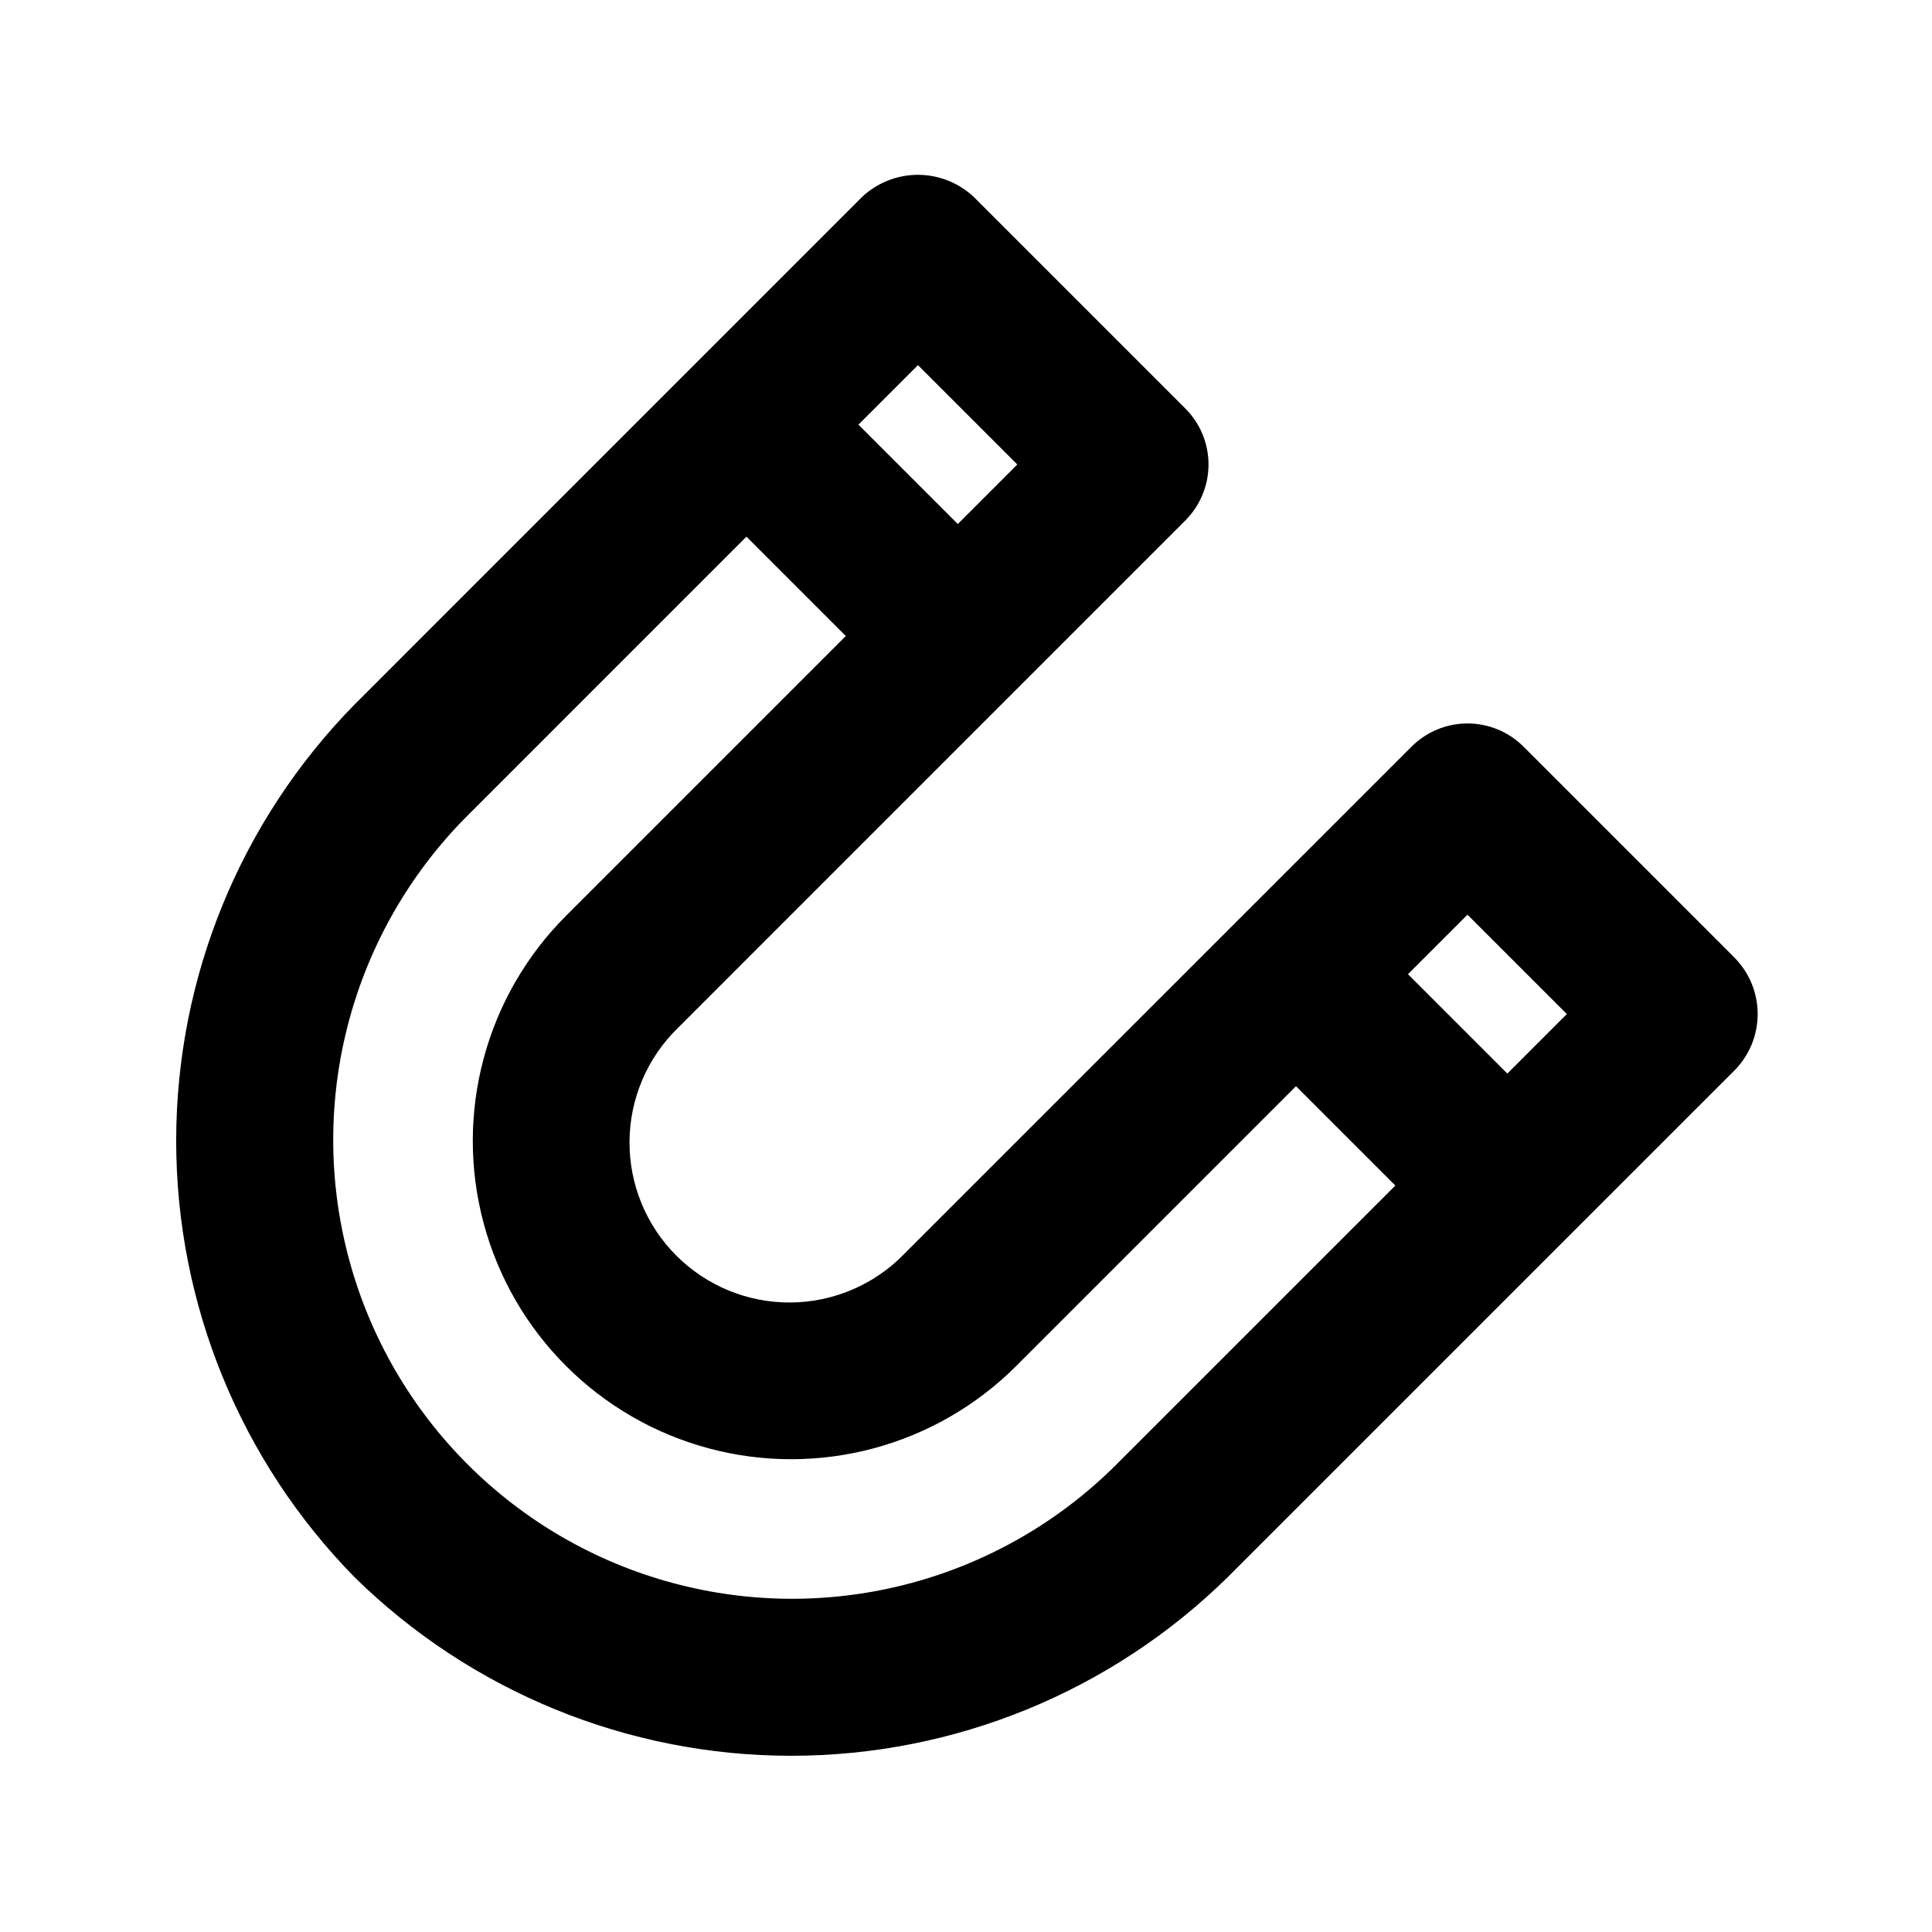 <?xml version="1.0" encoding="UTF-8"?>
<!-- Uploaded to: SVG Repo, www.svgrepo.com, Generator: SVG Repo Mixer Tools -->
<svg fill="#000000" width="800px" height="800px" version="1.1" viewBox="144 144 512 512" xmlns="http://www.w3.org/2000/svg">
 <path d="m603.77 397.89-56.016-56.016c-3.938-3.938-9.277-6.152-14.844-6.152s-10.906 2.215-14.84 6.152l-134.45 134.44c-7.906 8.145-18.75 12.777-30.098 12.859-11.352 0.086-22.258-4.387-30.285-12.414-8.023-8.023-12.496-18.934-12.41-30.285 0.082-11.348 4.715-22.191 12.859-30.098l134.43-134.44c3.938-3.938 6.152-9.277 6.152-14.844 0-5.566-2.215-10.906-6.152-14.84l-56.016-56.016v-0.004c-4.012-3.789-9.32-5.902-14.84-5.902-5.523 0-10.832 2.113-14.844 5.902l-134.43 134.44c-30.312 30.867-47.297 72.402-47.297 115.66 0 43.266 16.984 84.801 47.297 115.67 30.867 30.312 72.402 47.297 115.67 47.297 43.262 0 84.797-16.984 115.66-47.297l134.44-134.43c3.875-3.969 6.043-9.293 6.043-14.84s-2.168-10.875-6.043-14.844zm-216.5-157.13 26.332 26.332-15.777 15.777-26.332-26.332zm52.375 291.56c-30.75 30.574-75.449 42.461-117.32 31.199-41.871-11.262-74.578-43.969-85.84-85.844-11.262-41.871 0.625-86.574 31.199-117.32l74.129-74.137 26.332 26.332-74.137 74.137c-21.312 21.312-29.637 52.375-21.836 81.488 7.801 29.117 30.543 51.855 59.656 59.656s60.176-0.523 81.488-21.836l74.137-74.137 26.332 26.332zm103.82-103.81-26.336-26.332 15.773-15.773 26.332 26.332z"/>
</svg>